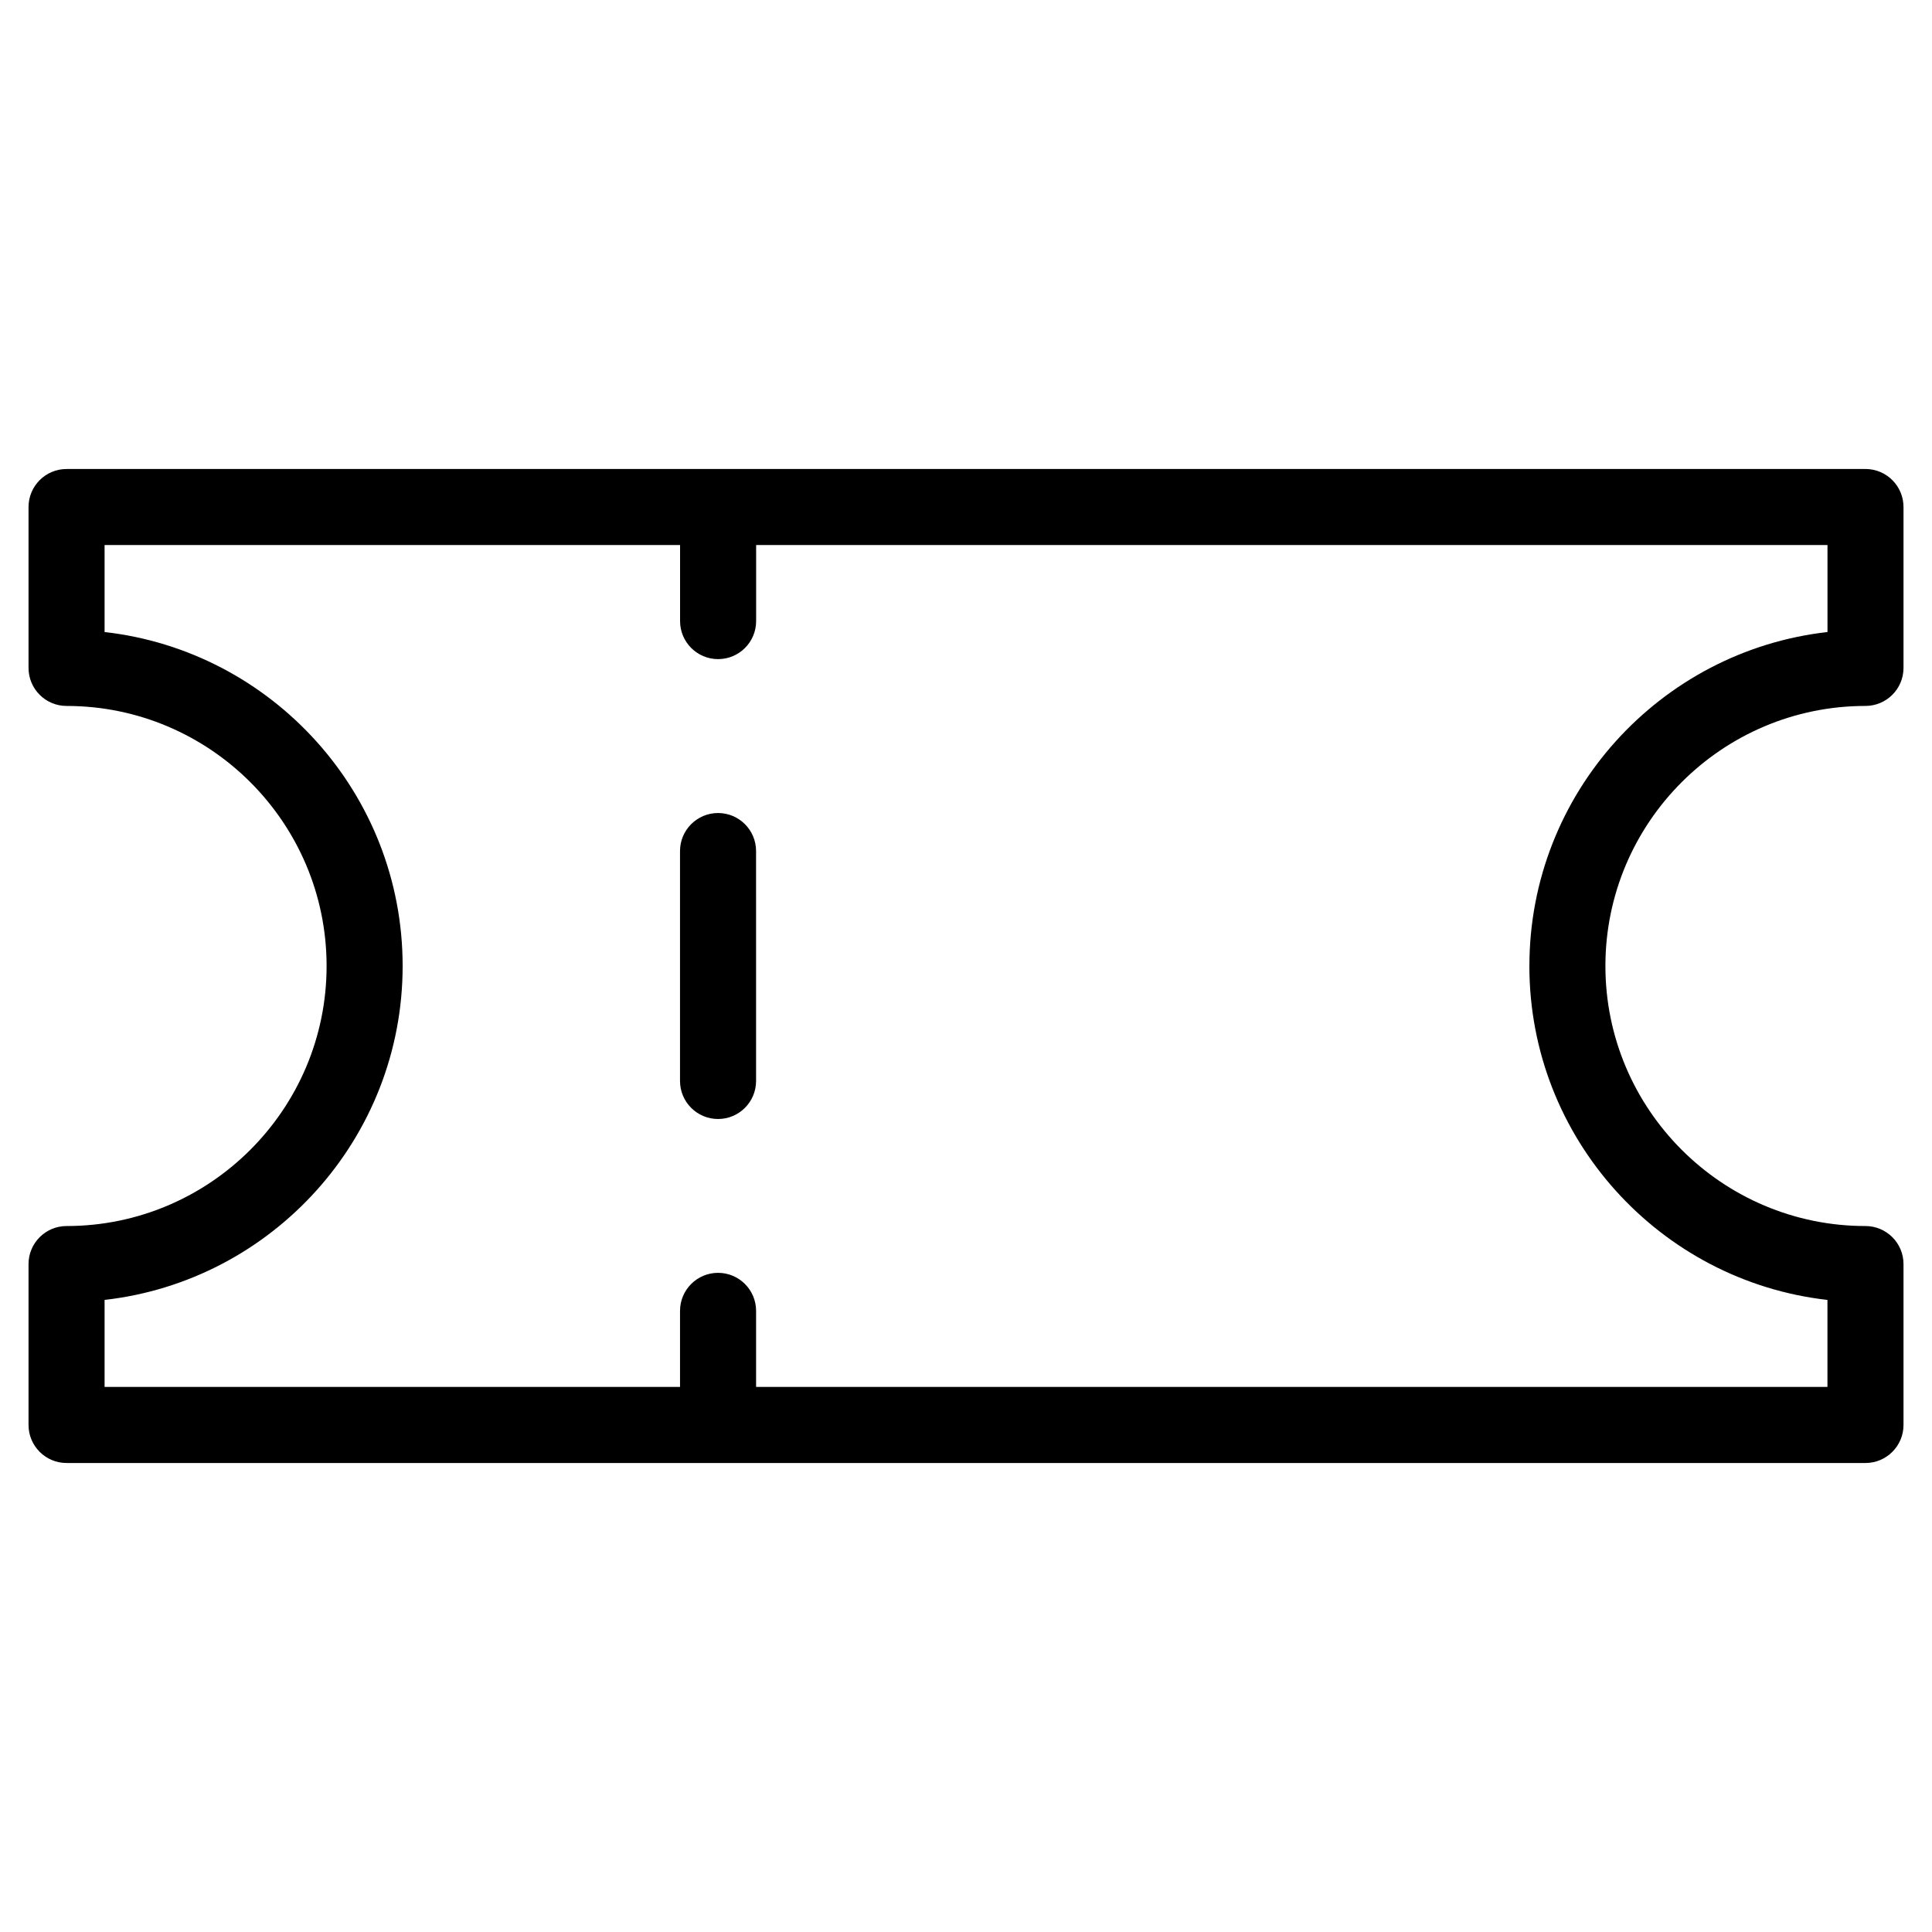 <?xml version="1.0" encoding="UTF-8"?>
<!-- Uploaded to: ICON Repo, www.svgrepo.com, Generator: ICON Repo Mixer Tools -->
<svg fill="#000000" width="800px" height="800px" version="1.1" viewBox="144 144 512 512" xmlns="http://www.w3.org/2000/svg">
 <g>
  <path d="m638.37 331.08c5.562 0 10.078-4.516 10.078-10.078v-42.637c0-5.562-4.516-10.078-10.078-10.078l-476.73 0.004c-5.562 0-10.078 4.516-10.078 10.078v42.637c0 5.562 4.516 10.078 10.078 10.078 37.996 0 68.91 30.914 68.91 68.918 0 37.996-30.914 68.91-68.91 68.91-5.562 0-10.078 4.516-10.078 10.078v42.641c0 5.562 4.516 10.078 10.078 10.078h476.73c5.562 0 10.078-4.516 10.078-10.078v-42.641c0-5.562-4.516-10.078-10.078-10.078-37.996 0-68.918-30.914-68.918-68.91 0-38.004 30.918-68.922 68.918-68.922zm-89.07 68.918c0 45.699 34.602 83.477 78.992 88.496v23.055l-283.92-0.004v-20.152c0-5.562-4.516-10.078-10.078-10.078s-10.078 4.516-10.078 10.078v20.152h-152.5v-23.055c44.387-5.019 78.988-42.793 78.988-88.496 0-45.707-34.602-83.48-78.988-88.5v-23.051h152.51v20.152c0 5.562 4.516 10.078 10.078 10.078s10.078-4.516 10.078-10.078v-20.152h283.92v23.051c-44.395 5.019-78.996 42.797-78.996 88.504z"/>
  <path d="m334.29 359.46c-5.562 0-10.078 4.516-10.078 10.078v60.93c0 5.562 4.516 10.078 10.078 10.078s10.078-4.516 10.078-10.078l-0.004-60.934c0-5.566-4.508-10.074-10.074-10.074z"/>
 </g>
</svg>